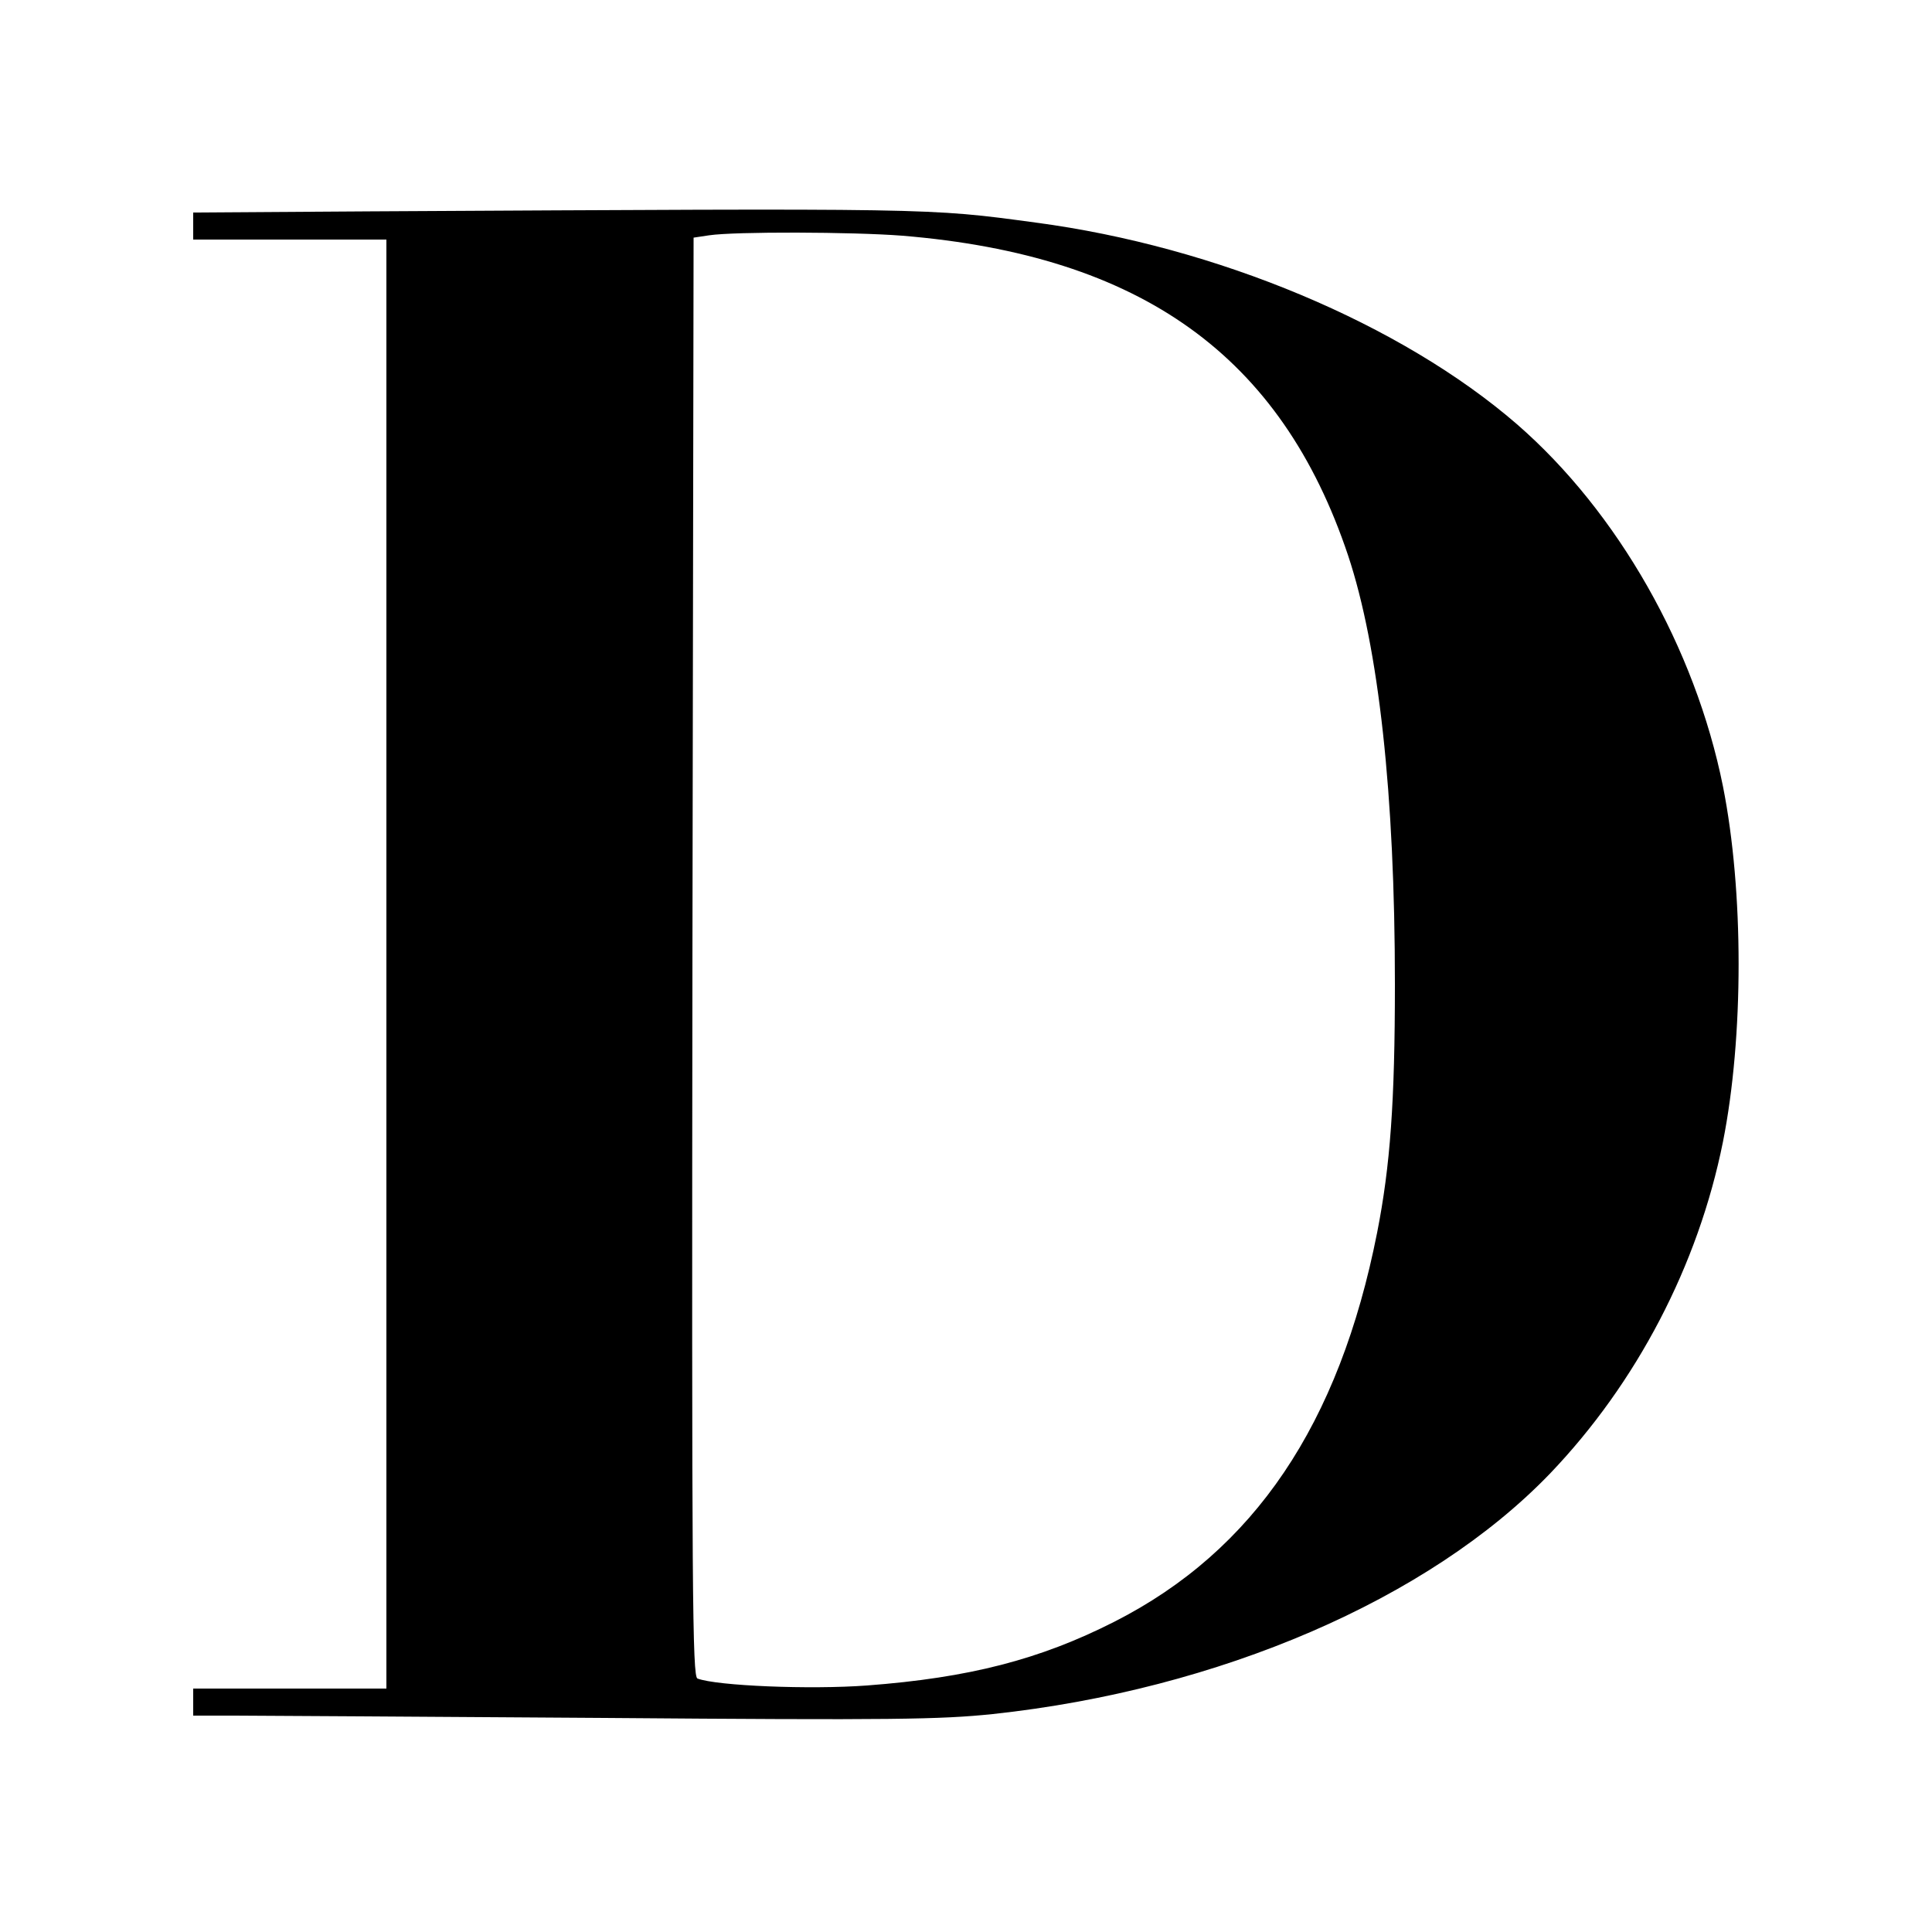 <?xml version="1.0" standalone="no"?>
<!DOCTYPE svg PUBLIC "-//W3C//DTD SVG 20010904//EN"
 "http://www.w3.org/TR/2001/REC-SVG-20010904/DTD/svg10.dtd">
<svg version="1.0" xmlns="http://www.w3.org/2000/svg"
 width="500pt" height="500pt" viewBox="0 0 500 500"
 preserveAspectRatio="xMidYMid meet">
<g transform="translate(0,500) scale(0.1,-0.1)"
fill="#000000" stroke="none">
<path d="M958 4453 l-458 -3 0 -35 0 -35 250 0 250 0 0 -1875 0 -1875 -250 0
-250 0 0 -35 0 -35 108 0 c59 0 490 -3 957 -6 749 -6 868 -4 1004 10 586 63
1129 297 1442 622 225 235 384 540 448 859 54 272 54 648 0 920 -72 358 -272
710 -533 937 -299 259 -777 460 -1246 522 -280 38 -259 37 -1722 29z m1377
-63 c619 -51 981 -311 1154 -828 79 -238 121 -617 121 -1109 0 -305 -12 -470
-46 -643 -98 -496 -318 -823 -680 -1007 -193 -98 -376 -145 -640 -165 -148
-11 -389 -1 -439 18 -13 6 -15 208 -13 1868 l3 1861 40 6 c66 10 372 9 500 -1z"/>
</g>
</svg>
